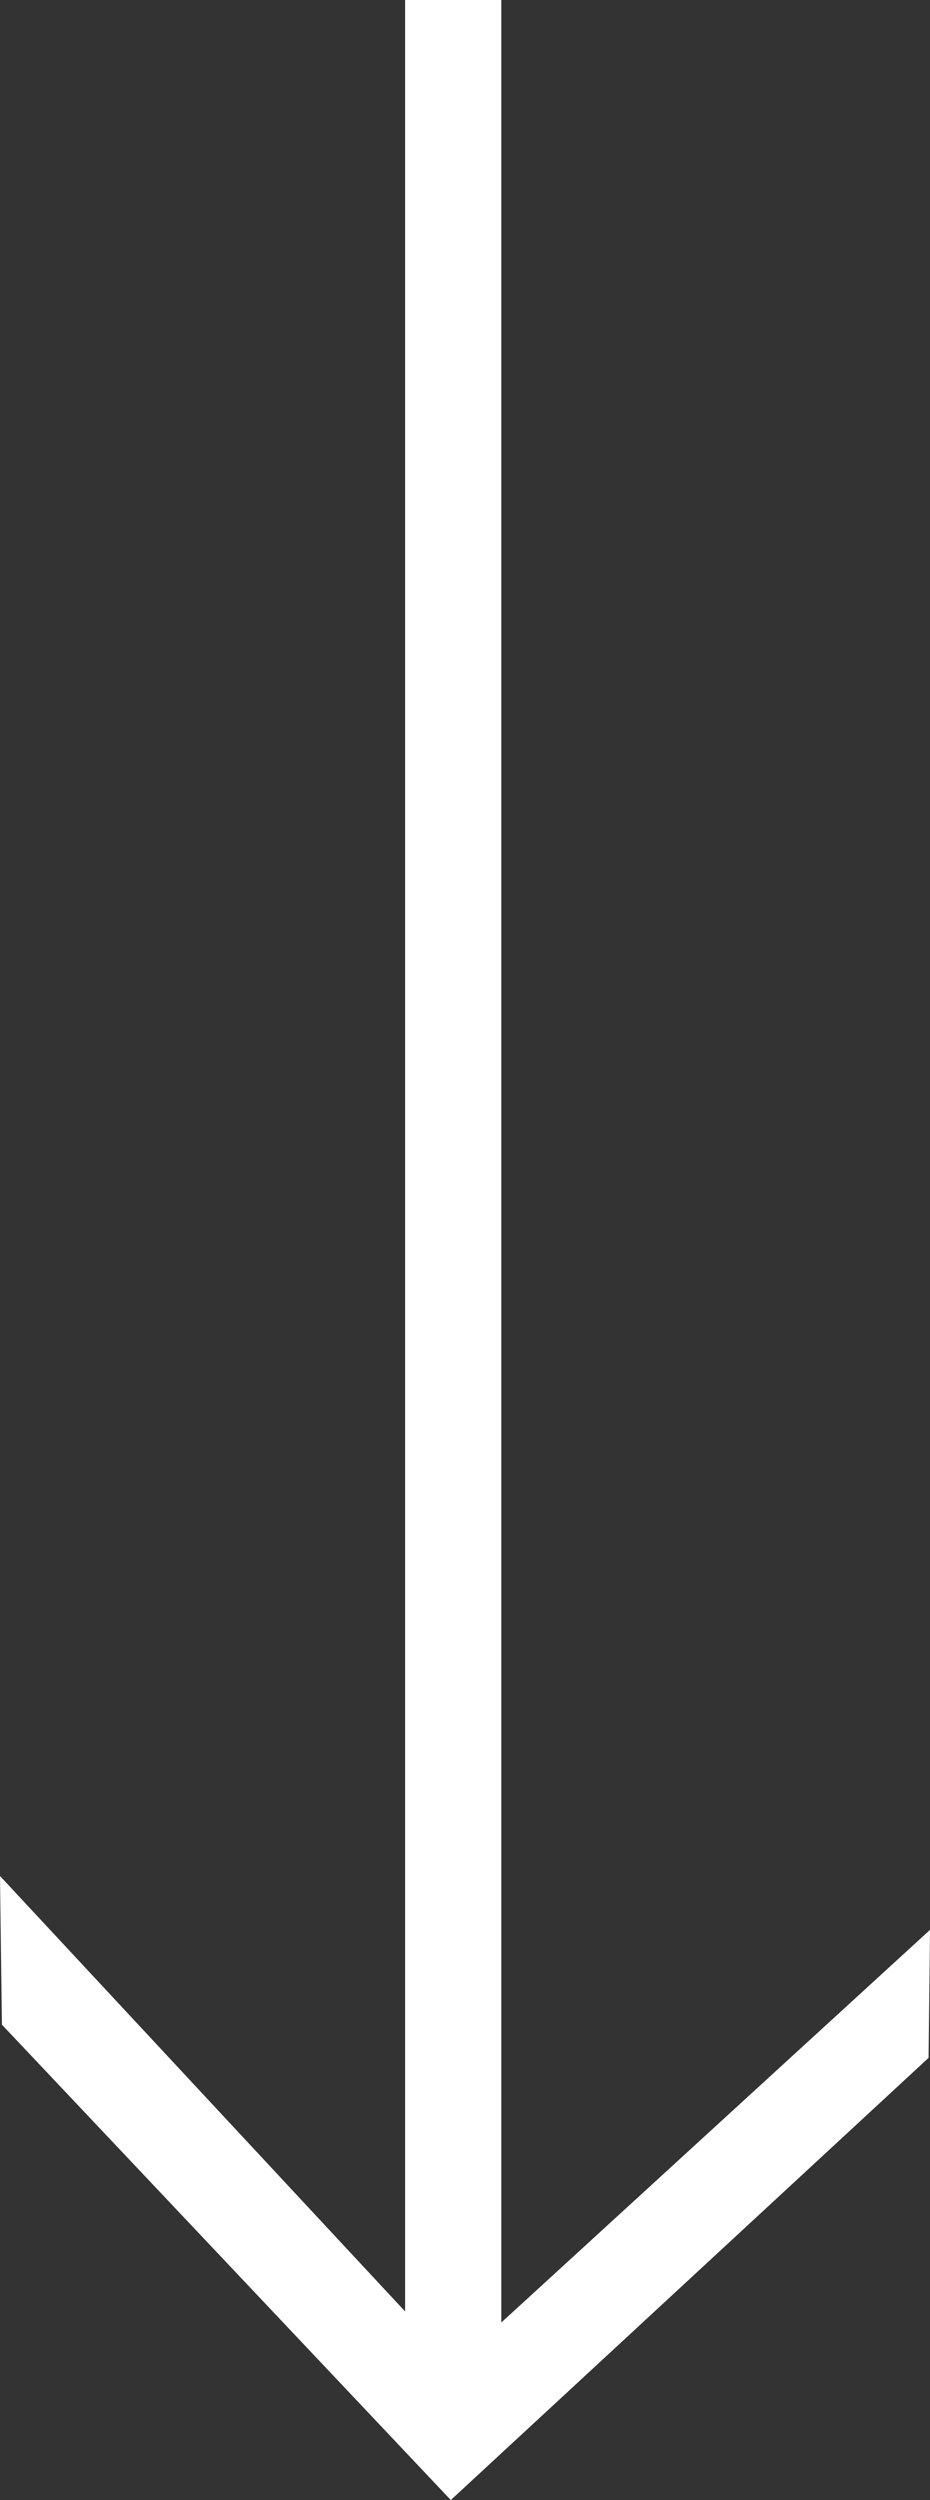 <?xml version="1.0" encoding="UTF-8"?>
<svg xmlns="http://www.w3.org/2000/svg" viewBox="0 0 19.33 51.96">
  <rect x="0" y="0" width="19.33" height="51.96" fill="#333333" stroke="none"/>
  <defs>
    <style>.cls-1{fill:#fff;}</style>
  </defs>
  <g id="Calque_2" data-name="Calque 2">
    <g id="Calque_1-2" data-name="Calque 1">
      <polygon class="cls-1" points="8.42 0 8.42 48.04 0 38.99 0.04 42.08 9.37 51.96 19.3 42.77 19.33 40.11 10.42 48.27 10.42 0 8.42 0"></polygon>
    </g>
  </g>
</svg>
